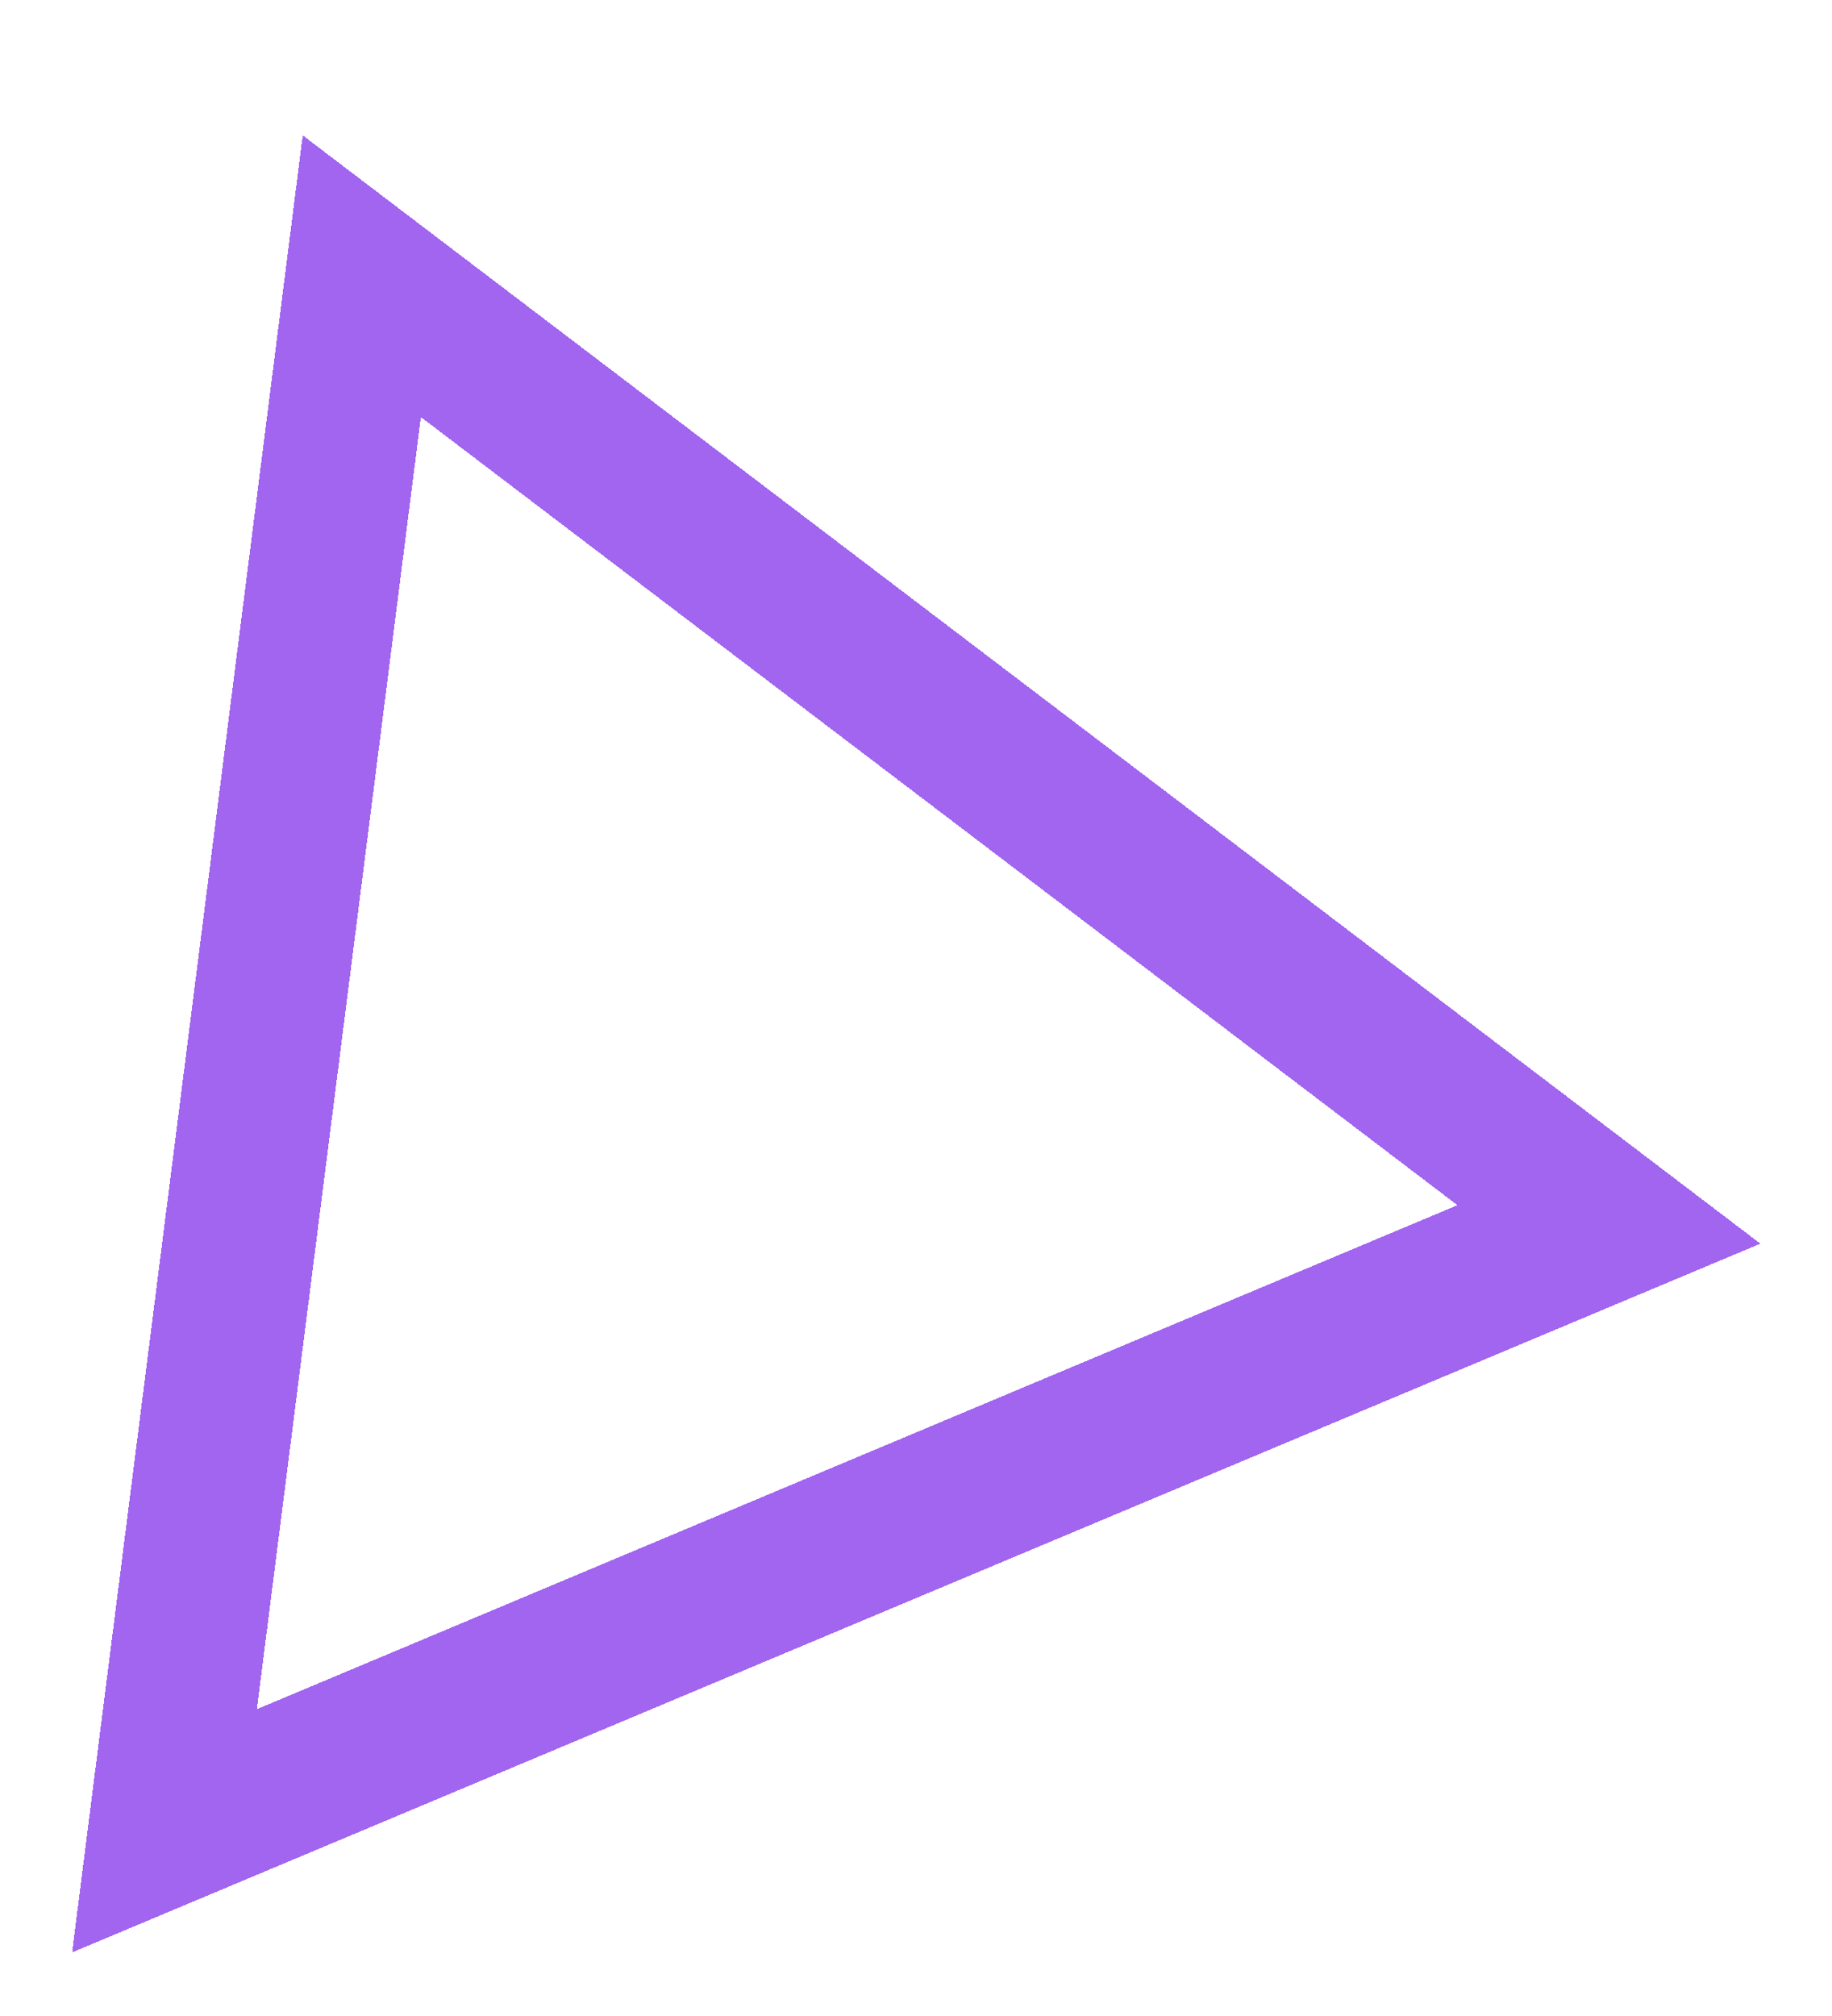<?xml version="1.0" encoding="UTF-8"?> <svg xmlns="http://www.w3.org/2000/svg" width="120" height="132" viewBox="0 0 120 132" fill="none"> <g filter="url(#filter0_df_25_6)"> <path d="M105.389 76.171L10.775 115.874L23.699 14.084L105.389 76.171Z" stroke="#A265EF" stroke-width="10" shape-rendering="crispEdges"></path> </g> <defs> <filter id="filter0_df_25_6" x="0.724" y="0.863" width="118.586" height="130.972" filterUnits="userSpaceOnUse" color-interpolation-filters="sRGB"> <feFlood flood-opacity="0" result="BackgroundImageFix"></feFlood> <feColorMatrix in="SourceAlpha" type="matrix" values="0 0 0 0 0 0 0 0 0 0 0 0 0 0 0 0 0 0 127 0" result="hardAlpha"></feColorMatrix> <feOffset dy="4"></feOffset> <feGaussianBlur stdDeviation="2"></feGaussianBlur> <feComposite in2="hardAlpha" operator="out"></feComposite> <feColorMatrix type="matrix" values="0 0 0 0 0 0 0 0 0 0 0 0 0 0 0 0 0 0 0.25 0"></feColorMatrix> <feBlend mode="normal" in2="BackgroundImageFix" result="effect1_dropShadow_25_6"></feBlend> <feBlend mode="normal" in="SourceGraphic" in2="effect1_dropShadow_25_6" result="shape"></feBlend> <feGaussianBlur stdDeviation="2" result="effect2_foregroundBlur_25_6"></feGaussianBlur> </filter> </defs> </svg> 